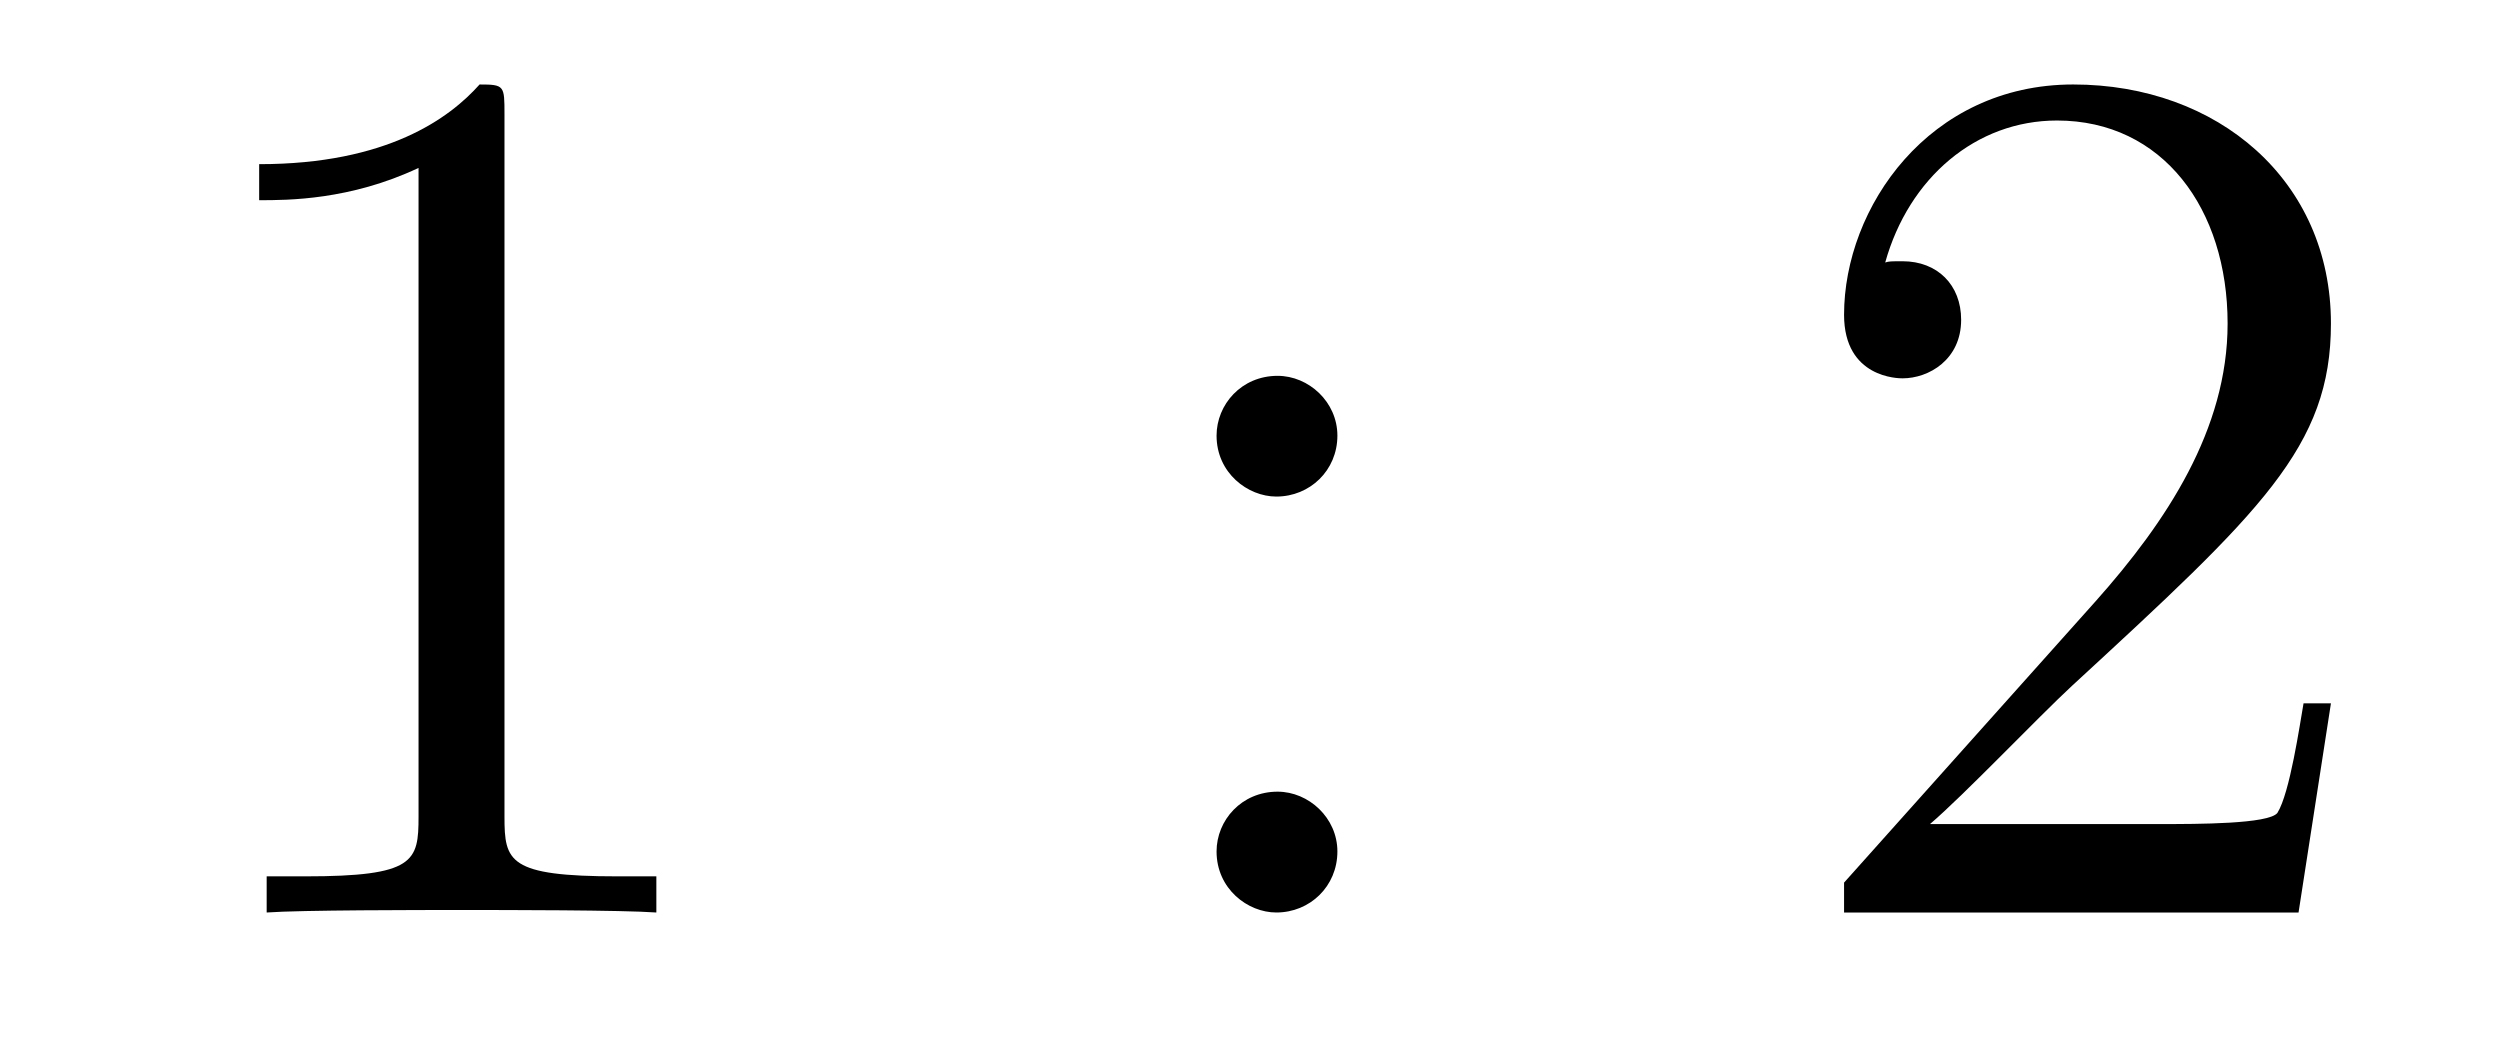 <?xml version='1.0'?>
<!-- This file was generated by dvisvgm 1.14.1 -->
<svg height='10pt' version='1.1' viewBox='0 -10 24 10' width='24pt' xmlns='http://www.w3.org/2000/svg' xmlns:xlink='http://www.w3.org/1999/xlink'>
<g id='page1'>
<g transform='matrix(1 0 0 1 -127 653)'>
<path d='M131.843 -661.902C131.843 -662.178 131.843 -662.189 131.604 -662.189C131.317 -661.867 130.719 -661.424 129.488 -661.424V-661.078C129.763 -661.078 130.36 -661.078 131.018 -661.388V-655.16C131.018 -654.73 130.982 -654.587 129.93 -654.587H129.56V-654.24C129.882 -654.264 131.042 -654.264 131.436 -654.264C131.831 -654.264 132.978 -654.264 133.301 -654.24V-654.587H132.931C131.879 -654.587 131.843 -654.73 131.843 -655.16V-661.902Z' fill-rule='evenodd'/>
<path d='M139.839 -658.818C139.839 -659.141 139.564 -659.392 139.265 -659.392C138.918 -659.392 138.679 -659.117 138.679 -658.818C138.679 -658.46 138.978 -658.233 139.253 -658.233C139.575 -658.233 139.839 -658.484 139.839 -658.818ZM139.839 -654.826C139.839 -655.148 139.564 -655.4 139.265 -655.4C138.918 -655.4 138.679 -655.125 138.679 -654.826C138.679 -654.467 138.978 -654.24 139.253 -654.24C139.575 -654.24 139.839 -654.491 139.839 -654.826Z' fill-rule='evenodd'/>
<path d='M149.377 -656.248H149.114C149.078 -656.045 148.983 -655.387 148.863 -655.196C148.779 -655.089 148.098 -655.089 147.739 -655.089H145.528C145.851 -655.364 146.58 -656.129 146.891 -656.416C148.707 -658.089 149.377 -658.711 149.377 -659.894C149.377 -661.269 148.289 -662.189 146.903 -662.189C145.516 -662.189 144.703 -661.006 144.703 -659.978C144.703 -659.368 145.229 -659.368 145.265 -659.368C145.516 -659.368 145.827 -659.547 145.827 -659.93C145.827 -660.265 145.599 -660.492 145.265 -660.492C145.157 -660.492 145.133 -660.492 145.098 -660.48C145.325 -661.293 145.97 -661.843 146.747 -661.843C147.763 -661.843 148.385 -660.994 148.385 -659.894C148.385 -658.878 147.799 -657.993 147.118 -657.228L144.703 -654.527V-654.24H149.066L149.377 -656.248Z' fill-rule='evenodd'/>
</g>
</g>
</svg>
